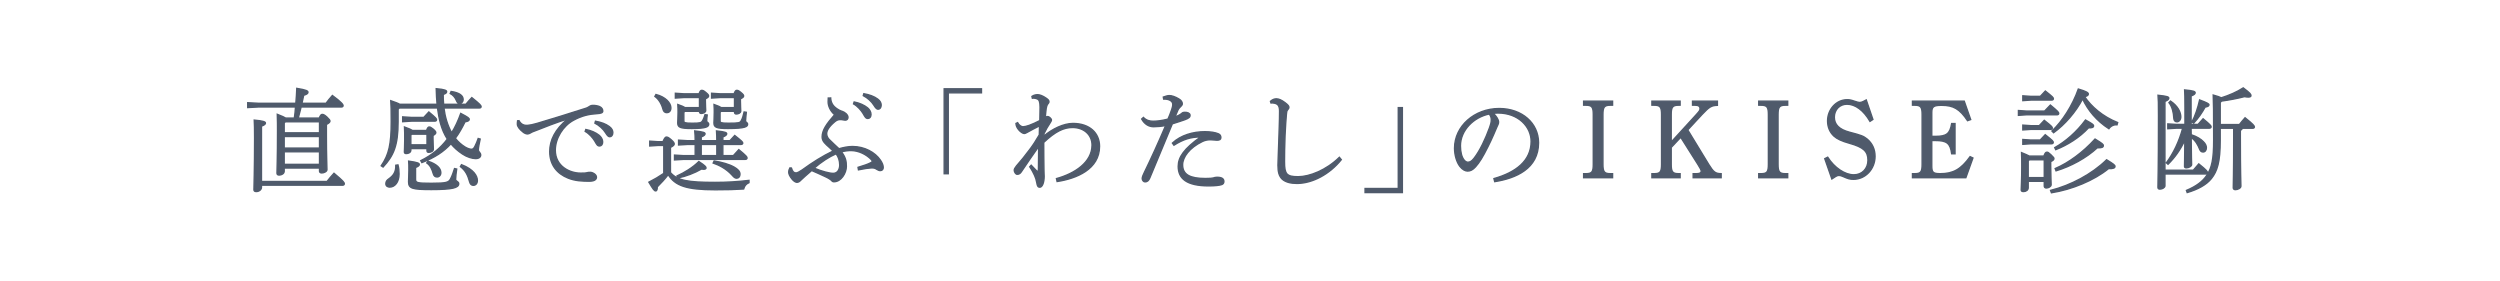 <?xml version="1.0" encoding="utf-8"?>
<!-- Generator: Adobe Illustrator 23.1.1, SVG Export Plug-In . SVG Version: 6.00 Build 0)  -->
<svg version="1.1" id="レイヤー_1" xmlns="http://www.w3.org/2000/svg" xmlns:xlink="http://www.w3.org/1999/xlink" x="0px"
	 y="0px" width="1176px" height="132px" viewBox="0 0 1176 132" style="enable-background:new 0 0 1176 132;" xml:space="preserve">
<style type="text/css">
	.st0{fill:#4F5A6B;stroke:#4F5A6B;stroke-width:0.661;stroke-miterlimit:10;}
</style>
<g>
	<g>
		<path class="st0" d="M150.156,55.56c0.655-1.468,0.958-1.729,1.411-1.729c0.504,0,0.907,0.104,2.117,1.153
			c1.361,1.31,1.512,1.572,1.512,1.991c0,0.367-0.252,0.839-1.663,1.572v4.875c0,10.115,0.252,13.994,0.252,16.405
			c0,0.839-1.361,1.521-2.469,1.521c-0.655,0-1.008-0.367-1.008-0.839v-1.468h-16.632v1.52c0,1.102-1.26,1.782-2.369,1.782
			c-0.756,0-1.008-0.366-1.008-0.943c0-1.887,0.252-6.289,0.252-20.021c0-2.202,0-4.875-0.101-7.601
			c2.268,0.892,3.377,1.415,3.931,1.782h4.082c0.252-1.729,0.454-3.512,0.554-5.241h-17.438l-5.04,0.262v-2.254l5.04,0.263h17.589
			c0.202-2.254,0.353-4.561,0.454-7.023c4.738,0.786,5.242,1.258,5.242,1.834c0,0.472-0.403,0.943-2.016,1.415
			c-0.201,1.153-0.504,2.464-0.806,3.774h11.34c0.907-1.259,1.764-2.307,2.974-3.669c4.738,3.512,5.04,4.402,5.04,4.77
			c0,0.366-0.302,0.629-0.806,0.629h-18.95c-0.454,1.729-0.857,3.512-1.361,5.241h9.877V55.56z M153.834,85.383
			c0.958-1.258,2.066-2.568,3.276-3.878c4.637,3.931,4.838,4.35,4.838,4.979c0,0.367-0.302,0.629-0.806,0.629H122.99v0.996
			c0,1.206-1.26,1.992-2.419,1.992c-0.806,0-1.109-0.314-1.109-0.839c0-1.572,0.302-9.854,0.302-24.215
			c0-4.141-0.05-6.814-0.151-8.544c4.183,0.367,5.241,0.839,5.241,1.363c0,0.419-0.252,0.891-1.865,1.467v26.05L153.834,85.383
			L153.834,85.383z M150.307,57.289h-16.128l-0.504,0.577v4.612h16.632L150.307,57.289L150.307,57.289z M150.307,64.208h-16.632
			v5.451h16.632V64.208z M150.307,71.389h-16.632v5.923h16.632V71.389z"/>
		<path class="st0" d="M208.827,50.79c0.504,4.088,1.663,8.124,3.629,11.688c1.663-2.674,3.074-5.714,4.284-9.12
			c3.679,1.939,3.981,2.254,3.981,2.83c0,0.524-0.554,0.891-1.966,1.101c-1.462,2.987-2.923,5.556-4.586,7.758
			c1.361,1.729,2.923,3.092,4.637,4.141c0.857,0.523,2.167,1.048,2.973,1.048c0.605,0,1.109-0.367,1.562-1.258
			c0.655-1.258,1.209-2.673,1.613-3.826l0.907,0.262c-0.403,1.887-0.857,4.089-0.857,5.084c0,0.996,1.109,1.311,1.109,2.411
			c0,0.892-0.706,1.678-2.369,1.678s-4.082-0.734-6.199-2.149s-3.931-2.987-5.443-4.821c-3.427,3.773-7.61,6.499-13.658,8.857
			l-0.504-0.891c5.191-2.568,9.274-5.871,12.499-10.169c-2.823-4.298-3.982-9.539-4.637-14.623h-17.993l-0.554,0.576v5.923
			c0,11.164-2.066,15.882-7.056,21.28l-0.857-0.576c3.629-5.347,4.687-10.169,4.687-20.809c0-5.504-0.051-7.548-0.202-9.802
			c2.268,0.786,3.528,1.258,4.183,1.678h17.59c-0.202-2.254-0.353-4.665-0.403-7.338c4.183,0.366,4.889,0.891,4.889,1.362
			c0,0.629-0.353,0.839-1.613,1.363c0,1.624,0.05,3.145,0.202,4.612h10.483c1.008-1.206,1.814-2.149,2.772-3.146
			c3.931,3.146,4.385,3.774,4.385,4.246c0,0.366-0.302,0.629-0.806,0.629h-16.682V50.79z M187.204,77.574
			c0.353,1.258,0.504,2.778,0.504,4.298c0,3.826-2.016,6.133-4.385,6.133c-0.907,0-1.814-0.472-1.814-1.572
			c0-1.049,0.504-1.678,1.361-2.254c2.268-1.625,3.377-3.25,3.326-6.447L187.204,77.574z M199.351,55.245
			c0.756-0.839,1.562-1.729,2.369-2.568c3.478,2.883,3.629,3.25,3.629,3.669c0,0.367-0.302,0.629-0.806,0.629h-10.937l-4.183,0.262
			v-2.253l4.183,0.262L199.351,55.245L199.351,55.245z M200.661,61.378c0.504-1.416,0.857-1.625,1.21-1.625
			c0.504,0,0.756,0.104,1.764,0.891c0.958,0.786,1.361,1.311,1.361,1.729c0,0.367-0.252,0.786-1.311,1.363v1.625
			c0,1.781,0.151,3.931,0.151,4.821c0,0.839-1.008,1.468-2.218,1.468c-0.554,0-0.756-0.314-0.756-0.786v-0.996h-7.61v0.734
			c0,1.101-1.058,1.625-2.167,1.625c-0.655,0-0.857-0.263-0.857-0.786c0-0.944,0.151-2.464,0.151-5.608c0-3.04,0-4.036-0.101-6.08
			c2.117,0.786,3.226,1.258,3.729,1.625L200.661,61.378L200.661,61.378z M214.823,79.513c-0.252,1.887-0.504,3.564-0.504,4.874
			c0,0.944,1.461,0.944,1.461,2.045c0,1.887-2.873,2.726-12.852,2.726c-8.82,0-10.735-0.42-10.735-3.617
			c0-1.468,0.151-3.354,0.151-5.346c0-2.149,0-3.25-0.101-4.403c4.435,0.629,4.99,1.049,4.99,1.572c0,0.473-0.353,0.839-1.764,1.416
			v5.503c0,1.678,0.605,1.939,7.459,1.939c7.106,0,8.114-0.419,8.971-1.992c0.857-1.624,1.361-3.196,1.915-4.927L214.823,79.513z
			 M200.864,63.108h-7.258l-0.353,0.419v4.612h7.61v-5.031H200.864z M201.366,75.844c4.083,1.362,5.998,3.302,5.998,5.398
			c0,1.153-0.756,1.992-1.764,1.992c-0.857,0-1.462-0.42-1.764-1.468c-0.605-2.097-1.311-3.879-3.074-5.137L201.366,75.844z
			 M212.203,43.033c4.234,0.629,5.645,2.149,5.645,3.722c0,1.206-0.806,1.887-1.663,1.887c-0.706,0-1.109-0.419-1.462-1.311
			c-0.605-1.52-1.613-2.673-2.923-3.354L212.203,43.033z M217.091,77.469c5.746,2.201,7.459,5.346,7.459,7.442
			c0,1.468-0.857,2.254-1.915,2.254c-0.857,0-1.411-0.524-1.714-1.625c-0.907-3.249-1.865-5.241-4.334-7.181L217.091,77.469z"/>
		<path class="st0" d="M244.126,56.765c0.958,1.782,2.419,2.359,4.133,2.202c1.109-0.105,2.52-0.367,4.435-0.943
			c6.199-1.835,15.422-4.665,23.184-7.182c0.605-0.209,1.109-0.576,1.512-0.838c0.454-0.314,0.907-0.42,1.361-0.42
			c1.109-0.052,2.52,0.21,3.326,0.577c1.058,0.523,1.461,1.258,1.461,2.097c0,0.786-0.806,1.101-2.822,1.205
			c-3.578,0.21-7.006,0.943-10.937,3.093c-4.939,2.673-8.568,8.491-8.568,14.099c0,7.548,6.754,10.798,11.844,10.798
			c1.764,0,2.369,0,2.873-0.157c0.454-0.157,1.008-0.21,1.764-0.21c1.058,0,2.873,0.996,2.873,2.254
			c0,1.153-1.058,1.887-3.326,1.887c-3.326,0-6.653-0.104-10.03-1.468c-5.09-2.044-8.618-6.132-8.618-12.474
			c0-5.242,2.469-10.483,8.568-15.41c-5.443,1.729-10.987,3.879-14.616,5.347c-1.663,0.629-2.318,0.838-3.125,1.362
			c-0.454,0.262-0.806,0.367-1.26,0.419c-0.554,0-1.462-0.314-2.117-0.891c-1.613-1.258-2.671-2.621-2.671-3.669
			c0-0.419,0-0.943,0.101-1.625L244.126,56.765z M275.575,60.907c2.419,0.472,4.788,1.52,6.3,2.777
			c0.907,0.786,1.613,1.887,1.613,3.093c0,1.205-0.655,1.887-1.462,1.887c-1.008,0-1.361-0.786-2.268-2.358
			c-0.857-1.415-2.52-3.407-4.486-4.508L275.575,60.907z M280.111,57.028c2.621,0.472,4.838,1.258,6.502,2.516
			c1.209,0.891,1.663,1.887,1.663,2.83c0,1.206-0.655,1.939-1.411,1.939c-0.554,0-1.058-0.314-2.016-1.887
			c-1.008-1.678-3.024-3.512-4.99-4.508L280.111,57.028z"/>
		<path class="st0" d="M315.376,81.191c3.276,3.721,8.064,4.612,20.966,4.612c5.695,0,10.534-0.314,15.977-0.943v1.048
			c-1.26,0.576-2.066,1.362-2.52,2.987c-4.082,0.263-7.711,0.367-13.306,0.367c-13.759,0-18.9-1.939-22.176-7.128
			c-1.562,2.044-3.276,3.931-5.141,5.766c0,1.101-0.151,1.887-0.756,1.887s-1.159-0.682-3.175-4.089
			c2.571-1.311,4.788-2.62,7.006-4.141V68.402h-2.57l-4.032,0.262V66.41l4.032,0.262h2.167c0.756-1.781,1.209-2.201,1.613-2.201
			c0.453,0,0.958,0.157,2.167,1.206c1.411,1.205,1.512,1.677,1.512,2.097c0,0.366-0.353,0.838-1.764,1.572L315.376,81.191
			L315.376,81.191z M308.573,44.449c4.435,1.152,7.006,3.931,7.006,6.289c0,1.572-0.958,2.254-1.865,2.254
			c-0.958,0-1.562-0.472-1.865-1.677c-0.605-2.411-2.016-4.718-3.78-5.976L308.573,44.449z M327.018,67.93h-3.427l-4.385,0.262
			v-2.254l4.385,0.262h3.427c0-1.781-0.05-3.04-0.202-4.612c4.284,0.472,4.838,0.839,4.838,1.363c0,0.419-0.353,0.891-1.814,1.468
			V66.2h7.358c0-1.781-0.051-3.04-0.151-4.612c4.334,0.472,4.788,0.839,4.788,1.363c0,0.419-0.353,0.891-1.814,1.468V66.2h3.326
			c0.806-0.943,1.361-1.52,2.268-2.463c3.377,2.673,3.78,3.092,3.78,3.563c0,0.367-0.302,0.63-0.806,0.63h-8.568v5.293h4.939
			c0.806-0.943,1.663-1.887,2.57-2.83c3.73,3.093,3.881,3.459,3.881,3.932c0,0.366-0.302,0.629-0.806,0.629h-28.929l-4.385,0.262
			v-2.254l4.385,0.262h5.342V67.93z M329.035,45.864h-7.308l-4.032,0.262v-2.254l4.032,0.262h7.106
			c0.504-1.415,0.857-1.624,1.26-1.624c0.504,0,0.857,0.104,1.865,0.943c1.26,1.048,1.361,1.311,1.361,1.782
			c0,0.366-0.504,0.786-1.512,1.258v0.943c0,2.358,0.151,3.773,0.151,4.56c0,0.839-1.109,1.363-2.117,1.363
			c-0.504,0-0.806-0.314-0.806-0.839v-0.157h-6.955l-0.403,0.472v4.036c0,0.839,0.403,1.101,3.981,1.101
			c3.629,0,4.234-0.21,4.738-1.049c0.605-0.943,0.958-2.044,1.26-2.987l1.008,0.157c-0.101,0.786-0.252,1.992-0.252,2.83
			c0,0.629,0.958,0.682,0.958,1.521c0,1.048-0.857,1.991-7.963,1.991c-5.594,0-6.602-0.576-6.602-2.673
			c0-0.891,0.151-1.991,0.151-4.979c0-1.101,0-1.887-0.101-3.616c1.915,0.682,2.873,1.101,3.377,1.468h6.804v-4.771H329.035z
			 M318.501,82.763c3.478-1.572,7.308-3.879,10.231-6.762c2.974,1.939,3.377,2.516,3.377,2.987c0,0.263-0.201,0.629-1.109,0.629
			c-0.302,0-0.655-0.052-1.058-0.104c-3.125,1.835-7.358,3.459-11.038,4.193L318.501,82.763z M337.199,73.223V67.93h-7.358v5.293
			H337.199z M345.516,45.864h-6.754l-4.032,0.262v-2.254l4.032,0.262h6.552c0.504-1.415,0.857-1.624,1.26-1.624
			c0.504,0,0.857,0.104,1.865,0.943c1.26,1.048,1.361,1.311,1.361,1.782c0,0.366-0.504,0.786-1.512,1.258v0.943
			c0,2.358,0.151,4.036,0.151,4.822c0,0.838-1.109,1.362-2.117,1.362c-0.504,0-0.806-0.314-0.806-0.839v-0.419h-6.401l-0.403,0.472
			v4.036c0,0.839,0.403,1.101,3.981,1.101c4.889,0,5.393-0.21,5.897-1.049c0.655-1.048,1.109-2.673,1.461-4.245l1.008,0.157
			c-0.151,1.468-0.353,3.25-0.353,4.088c0,0.629,0.958,0.682,0.958,1.521c0,1.048-0.857,1.991-9.223,1.991
			c-5.594,0-6.602-0.576-6.602-2.673c0-0.891,0.151-1.991,0.151-4.979c0-1.101,0-1.887-0.101-3.616
			c1.915,0.682,2.873,1.101,3.377,1.468h6.25V45.864z M335.939,75.74c3.478,0.523,7.056,1.52,9.425,2.883
			c1.663,0.943,2.721,1.991,2.721,3.302c0,1.205-0.655,1.887-1.562,1.887c-0.857,0-1.311-0.524-2.218-1.52
			c-2.671-2.936-5.998-4.613-8.82-5.608L335.939,75.74z"/>
		<path class="st0" d="M390.719,46.125c0.202,2.726,1.462,4.245,3.981,5.661c1.109,0.629,2.066,0.576,3.276,1.677
			c0.706,0.682,0.907,1.258,0.907,1.782c0,0.682-0.504,1.258-1.109,1.258c-0.403,0-0.857-0.053-1.31-0.157s-1.058-0.157-1.512-0.104
			c-0.655,0.052-1.311,0.209-2.268,0.995c-3.125,2.621-3.83,4.403-3.83,5.714c0,0.995,0.605,2.044,1.109,2.568
			c1.562,1.624,3.226,3.04,4.687,4.455c2.268-0.629,4.284-1.049,6.401-1.049c5.645,0,10.634,2.778,13.104,6.447
			c0.907,1.311,1.311,2.464,1.311,3.407c0,0.786-0.403,1.467-1.411,1.467c-0.554,0-1.159-0.314-1.663-0.629
			c-0.857-0.576-1.361-0.681-2.671-0.629c-1.31,0.053-3.074,0.314-5.897,0.892l-0.202-1.153c2.873-0.891,4.536-1.415,6.25-2.307
			c0.252-0.157,0.403-0.366,0.403-0.576c0-0.262-0.151-0.524-0.353-0.733c-2.167-2.307-5.846-4.299-9.626-4.299
			c-1.31,0-2.873,0.157-4.486,0.63c2.016,2.567,2.318,4.507,2.318,6.813c0,3.197-2.52,7.233-5.796,7.233
			c-0.403,0-0.706-0.053-1.159-0.577c-0.302-0.366-1.411-1.153-3.074-1.887c-2.318-1.101-4.234-1.939-6.3-2.83
			c-2.621,2.201-4.183,3.721-4.99,4.455c-0.706,0.733-1.209,1.101-1.966,1.101c-0.554,0-1.512-0.576-2.218-1.468
			c-1.109-1.362-1.613-2.411-1.613-3.354c0-0.629,0.151-1.153,0.554-1.939l0.706,0.053c0.504,1.677,1.109,2.307,2.318,2.307
			c0.454,0,1.915-0.787,2.772-1.416c4.889-3.563,9.475-6.446,14.565-8.91c-0.605-0.576-1.058-0.996-1.915-1.782
			c-1.613-1.467-3.276-2.726-3.276-4.821c0-3.197,2.117-6.186,5.897-10.483c-2.117-1.729-3.074-4.245-3.074-5.975
			c0-0.472,0-1.206,0.05-1.835h1.11V46.125z M382.958,79.094c3.729,1.572,7.459,2.516,9.072,2.463
			c2.066-0.052,2.974-1.991,2.974-3.931c0-2.149-0.706-4.036-1.714-5.294C389.964,73.8,386.485,76.054,382.958,79.094z
			 M401.807,47.96c2.419,0.472,4.788,1.52,6.3,2.777c0.907,0.786,1.613,1.887,1.613,3.093c0,1.205-0.655,1.887-1.462,1.887
			c-1.008,0-1.361-0.786-2.268-2.358c-0.857-1.415-2.52-3.407-4.485-4.508L401.807,47.96z M406.344,44.081
			c2.621,0.472,4.838,1.258,6.501,2.516c1.209,0.892,1.663,1.887,1.663,2.83c0,1.206-0.655,1.939-1.411,1.939
			c-0.554,0-1.058-0.314-2.016-1.887c-1.008-1.677-3.024-3.512-4.99-4.508L406.344,44.081z"/>
		<path class="st0" d="M444.143,41.775h17.539v1.887h-15.624v38.053h-1.915L444.143,41.775L444.143,41.775z"/>
		<path class="st0" d="M491.065,63.998c3.931-3.354,9.273-5.923,13.658-5.923c7.862,0,12.499,4.561,12.499,10.745
			c0,10.797-10.937,15.2-19.958,16.562l-0.302-1.362c8.719-2.411,16.733-7.705,16.733-15.776c0-4.875-3.83-8.282-9.173-8.282
			c-4.133,0-8.064,1.835-13.558,7.023c-0.05,4.665,0.101,9.487,0.101,12.632c0,1.835,0.101,2.359,0.101,3.354
			c0,2.726-0.806,4.979-1.966,5.085c-0.806,0.052-1.26-0.42-1.512-2.202c-0.202-1.205-0.554-2.358-1.058-3.406
			c-0.504-1.049-1.109-2.359-2.218-3.983l0.655-0.734c0.857,0.943,1.764,1.835,2.318,2.411c0.302,0.314,0.454,0.472,0.706,0.472
			c0.302,0,0.403-0.314,0.403-1.572c0.05-3.354,0.05-5.661,0.101-10.116c-2.671,3.774-5.343,7.652-8.215,11.95
			c-0.454,0.682-1.058,1.153-1.966,1.102c-0.605-0.053-1.31-1.049-1.31-1.939c0-0.524,0.353-1.049,1.058-1.992
			c2.016-2.254,3.982-4.717,6.098-7.548c1.562-2.044,2.923-4.088,4.637-7.075c0.051-1.625,0.101-2.831,0.101-4.246
			c-2.318,1.153-4.133,2.149-5.947,3.146c-0.554,0.314-0.907,0.472-1.26,0.472c-0.605,0-1.814-0.786-2.621-1.782
			c-0.857-1.101-1.159-1.782-1.26-2.936l0.756-0.366c0.554,1.101,1.764,1.938,2.52,1.938c0.605,0,1.865-0.262,2.974-0.681
			c1.562-0.577,3.175-1.311,4.99-2.254c0.051-2.411,0.101-4.875,0.101-6.29c0-2.568-0.403-3.564-1.411-3.931
			c-0.756-0.314-1.714-0.42-2.218-0.314l-0.202-0.839c1.058-0.682,1.966-0.786,2.722-0.786c0.907,0,2.419,0.524,4.032,1.677
			c0.806,0.577,1.26,0.996,1.26,1.625c0,0.367-0.202,0.629-0.554,1.049c-0.403,0.523-0.655,1.415-0.756,2.097
			c-0.202,1.467-0.302,2.777-0.403,4.192c0.605-0.314,0.857-0.366,1.209-0.366c0.454,0,1.663,0.995,1.663,1.572
			c0,0.419-0.252,0.786-0.605,1.362c-1.058,1.625-2.016,3.197-2.923,5.137V63.998z"/>
		<path class="st0" d="M547.226,45.654c1.059-0.367,2.016-0.682,2.772-0.682c1.109-0.052,2.923,0.577,4.536,1.572
			c1.209,0.682,1.613,1.573,1.613,2.254c0,0.472-0.252,0.839-0.655,1.206c-0.403,0.366-1.008,0.996-1.361,1.677
			c-0.454,0.996-0.806,1.782-1.411,3.303c1.31-0.42,2.52-1.049,3.276-1.73c0.403-0.366,0.857-0.419,1.26-0.419
			c1.411-0.053,2.47,0.472,2.52,1.258c0.101,0.943-0.454,1.468-2.419,2.201c-1.512,0.524-3.175,1.101-5.897,1.939
			c-3.881,9.435-7.51,18.083-10.584,25.421c-0.554,1.311-1.209,1.887-2.268,1.887c-0.655,0-1.311-0.786-1.311-1.52
			s0.403-1.729,1.058-3.04c3.226-6.604,6.603-14.047,9.979-21.962c-1.915,0.42-4.334,0.577-5.695,0.577
			c-2.117,0-4.183-1.101-5.594-3.617l0.806-0.733c1.411,1.468,3.125,1.782,4.536,1.782c1.714,0,3.831-0.21,7.006-0.996
			c0.605-1.311,1.109-2.568,1.764-4.508c0.302-0.839,0.504-1.625,0.504-2.463c0-1.572-1.814-2.568-4.284-2.464L547.226,45.654z
			 M551.51,67.3c3.981-3.721,9.727-5.346,15.271-5.346c2.621,0,4.939,0.367,6.35,0.996c0.857,0.366,1.159,0.995,1.159,1.782
			c0,0.838-0.554,1.205-1.814,1.205c-0.756,0-2.319-0.21-3.074-0.21c-1.512,0-2.722,0.314-3.83,0.839
			c-6.149,2.987-9.274,7.391-9.274,10.954c0,4.665,3.528,6.447,10.735,6.447c2.066,0,3.226-0.104,3.78-0.262
			c0.454-0.157,0.857-0.314,1.663-0.314c2.52,0,3.226,0.838,3.226,1.991c0,0.682-0.302,1.153-0.958,1.415
			c-0.907,0.367-3.226,0.629-6.199,0.629c-10.231,0-14.313-3.354-14.313-9.172c0-4.351,2.772-8.281,10.534-13.837
			c-4.738,0-8.215,1.152-12.55,3.878L551.51,67.3z"/>
		<path class="st0" d="M630.94,75.111c-5.443,6.761-13.507,11.164-20.865,11.164c-3.024,0-5.393-0.629-6.955-2.045
			c-1.411-1.415-1.966-3.196-1.966-6.499c0-1.625,0.202-5.137,0.353-10.482c0.151-5.504,0.403-10.063,0.403-14.99
			c0-2.464-0.756-3.354-2.369-3.722c-0.706-0.157-1.26-0.157-1.663-0.104l-0.252-0.786c1.008-0.839,1.865-1.153,2.772-1.153
			c1.159,0,2.419,0.576,3.981,1.729c1.462,1.101,1.915,1.677,1.915,2.201c0,0.419-0.202,0.839-0.605,1.258
			c-0.403,0.42-0.504,1.101-0.554,1.939c-0.202,2.621-0.454,5.241-0.655,10.116c-0.201,5.031-0.252,9.225-0.252,12.212
			c0,3.25,0.252,4.77,1.159,5.871c1.008,0.995,2.369,1.31,5.242,1.31c5.292,0,13.205-3.04,19.404-9.12L630.94,75.111z"/>
		<path class="st0" d="M659.668,90.573H642.13v-1.887h15.624V50.633h1.915V90.573z"/>
		<path class="st0" d="M702.76,84.021c10.332-2.936,17.489-8.387,17.489-17.507c0-6.918-5.998-13.365-15.624-13.365
			c-0.756,0-1.361,0.053-2.218,0.104c1.562,1.468,2.52,3.093,2.52,4.141c0,0.839-0.353,1.311-0.756,2.254
			c-0.605,1.363-2.268,5.504-4.334,9.54c-2.268,4.56-3.982,7.338-5.746,9.277c-1.361,1.52-2.52,1.991-3.729,1.991
			c-1.008,0-2.369-0.576-3.629-2.201c-1.462-1.887-2.52-5.189-2.52-8.544c0-10.325,9.324-18.659,21.017-18.659
			c10.685,0,18.497,6.866,18.497,16.091c0,12.16-10.634,16.721-20.614,18.293L702.76,84.021z M686.986,68.611
			c0,3.04,0.655,5.347,1.714,6.657c0.554,0.733,1.26,1.048,1.764,1.048c0.857,0,1.714-0.314,2.873-1.782
			c2.873-3.669,5.494-9.382,7.358-14.519c0.454-1.258,0.806-2.358,0.806-3.669c0-0.996-0.252-1.782-0.958-2.726
			C693.285,55.088,686.986,61.221,686.986,68.611z"/>
		<path class="st0" d="M758.552,83.601h-13.608v-1.887h1.008c2.873,0,3.528-0.786,3.528-4.402v-23.43
			c0-3.563-0.655-4.402-3.528-4.402h-1.008v-1.887h13.608v1.887h-1.008c-2.873,0-3.528,0.839-3.528,4.402v23.43
			c0,3.563,0.655,4.402,3.528,4.402h1.008V83.601z"/>
		<path class="st0" d="M803.827,77.416c2.218,3.564,3.074,4.246,5.796,4.298v1.887h-13.154v-1.887h1.361
			c1.713,0,2.419-0.366,2.419-1.258c0-0.472-0.504-1.468-1.613-3.197l-8.014-12.684l-4.486,4.77v7.967
			c0,3.563,0.655,4.402,3.528,4.402h0.655v1.887h-13.255v-1.887h1.008c2.873,0,3.528-0.786,3.528-4.402v-23.43
			c0-3.563-0.655-4.402-3.528-4.402h-1.008v-1.887h13.255v1.887h-0.655c-2.873,0-3.528,0.839-3.528,4.402v12.946l11.743-12.841
			c1.663-1.835,1.814-2.097,1.814-2.936c0-1.048-0.756-1.572-2.419-1.572h-1.109v-1.887h11.693v1.939
			c-2.873,0.104-3.831,0.733-7.157,4.245l-6.804,7.338L803.827,77.416z"/>
		<path class="st0" d="M840.926,83.601h-13.608v-1.887h1.008c2.873,0,3.528-0.786,3.528-4.402v-23.43
			c0-3.563-0.655-4.402-3.528-4.402h-1.008v-1.887h13.608v1.887h-1.008c-2.873,0-3.528,0.839-3.528,4.402v23.43
			c0,3.563,0.655,4.402,3.528,4.402h1.008V83.601z"/>
		<path class="st0" d="M858.379,74.639l1.361-0.682c3.175,4.979,8.114,8.281,12.298,8.281c3.881,0,6.653-2.883,6.653-6.866
			c0-4.193-2.117-6.133-8.669-7.967c-3.729-1.049-5.846-2.044-7.358-3.407c-1.915-1.782-2.974-4.245-2.974-7.128
			c0-5.451,4.133-9.959,9.173-9.959c1.109,0,1.764,0.104,3.427,0.682c1.361,0.472,2.066,0.629,2.52,0.629s1.008-0.157,1.562-0.419
			l1.512-0.787l3.125,9.173l-1.361,0.891c-3.024-5.188-6.905-8.071-10.836-8.071c-3.427,0-5.947,2.568-5.947,6.133
			c0,3.459,2.318,5.766,7.056,7.023c5.796,1.52,6.552,1.834,8.316,3.197c2.47,2.044,3.78,4.821,3.78,8.176
			c0,5.976-4.536,10.798-10.13,10.798c-1.663,0-2.57-0.263-4.788-1.258c-0.958-0.42-1.512-0.577-2.066-0.577
			c-0.504,0-1.008,0.157-1.562,0.524l-1.764,1.153L858.379,74.639z"/>
		<path class="st0" d="M928.056,74.325l-3.326,9.276h-25.099v-1.887h1.008c2.873,0,3.528-0.786,3.528-4.402v-23.43
			c0-3.563-0.655-4.402-3.528-4.402h-1.008v-1.887h24.343l3.024,8.648l-1.462,0.523c-3.679-5.503-6.602-7.232-12.197-7.232
			c-3.78,0-4.637,0.629-4.637,3.406v11.217h1.764c5.242,0,6.804-1.258,7.61-6.027h1.562v14.204h-1.562
			c-0.655-4.979-2.268-6.237-7.761-6.237h-1.613v12.003c0,3.04,0.655,3.616,4.032,3.616c6.098,0,9.727-2.097,14.011-8.02
			L928.056,74.325z"/>
		<path class="st0" d="M961.774,52.258c0.806-0.892,1.764-1.835,2.722-2.831c3.679,3.04,3.931,3.46,3.931,3.932
			c0,0.366-0.302,0.629-0.806,0.629h-14.314l-3.83,0.262v-2.254l3.83,0.263L961.774,52.258L961.774,52.258z M961.421,73.433
			c0.655-1.625,0.958-1.834,1.462-1.834s0.605,0.104,1.814,1.152c1.361,1.311,1.462,1.521,1.462,1.835
			c0,0.472-0.302,0.891-1.512,1.415v1.939c0,4.402,0.202,7.285,0.202,8.963c0,0.839-1.26,1.52-2.268,1.52
			c-0.605,0-0.958-0.366-0.958-0.891v-2.254h-7.56v3.04c0,1.101-1.058,1.782-2.167,1.782c-0.806,0-1.109-0.21-1.109-0.786
			c0-1.415,0.252-4.455,0.252-11.007c0-2.674,0-3.774-0.101-6.5c1.915,0.786,3.024,1.258,3.629,1.625L961.421,73.433L961.421,73.433
			z M959.759,45.339c0.806-0.891,1.462-1.572,2.369-2.516c3.528,2.777,3.78,3.145,3.78,3.616c0,0.367-0.302,0.629-0.806,0.629
			h-9.727l-3.83,0.262v-2.253l3.83,0.262L959.759,45.339L959.759,45.339z M959.254,59.124c0.806-0.892,1.462-1.573,2.369-2.517
			c3.528,2.778,3.78,3.146,3.78,3.617c0,0.366-0.302,0.629-0.806,0.629h-9.223l-3.83,0.262v-2.254l3.83,0.263L959.254,59.124
			L959.254,59.124z M959.708,65.885c0.806-0.891,1.462-1.572,2.369-2.516c3.528,2.778,3.78,3.145,3.78,3.616
			c0,0.367-0.302,0.63-0.806,0.63h-9.677l-3.83,0.262v-2.254l3.83,0.262L959.708,65.885L959.708,65.885z M954.566,75.162
			l-0.504,0.524v7.862h7.56v-8.387L954.566,75.162L954.566,75.162z M964.596,89.576c9.475-2.411,19.404-7.6,26.359-14.414
			c3.226,1.992,3.931,2.516,3.931,3.093c0,0.682-0.605,1.153-3.024,1.048c-6.804,5.557-17.237,9.854-26.863,11.374L964.596,89.576z
			 M965.251,61.64c4.889-4.612,9.626-11.95,12.398-19.76c4.032,1.205,4.687,1.781,4.687,2.358c0,0.472-0.353,0.943-1.764,1.205
			c3.125,4.665,8.467,9.383,15.573,12.213l-0.302,1.048c-1.512-0.157-2.974,0.577-3.831,1.835
			c-5.695-3.669-9.878-8.648-12.348-14.047c-3.175,6.185-8.417,12.16-13.658,15.934L965.251,61.64z M966.562,69.45
			c5.09-2.883,10.281-7.338,14.465-12.999c3.175,1.782,3.78,2.149,3.78,2.778c0,0.682-0.706,0.943-2.369,0.891
			c-4.133,4.508-9.929,8.125-15.422,10.273L966.562,69.45z M966.763,79.303c6.451-2.777,13.054-7.652,18.749-13.89
			c3.478,2.149,3.881,2.464,3.881,3.093c0,0.733-0.655,1.101-2.823,0.996c-5.241,4.874-12.499,8.753-19.404,10.85L966.763,79.303z"
			/>
		<path class="st0" d="M1031.734,80.089c0.806-0.943,1.663-1.938,2.57-2.987c3.729,2.987,4.082,3.616,4.082,4.089
			c0,0.366-0.302,0.629-0.806,0.629h-19.202v5.607c0,0.787-1.21,1.521-2.319,1.521c-0.655,0-0.958-0.21-0.958-0.839
			c0-2.306,0.252-7.757,0.252-33.597c0-6.186-0.05-7.915-0.201-9.697c4.586,0.472,5.04,0.839,5.04,1.363
			c0,0.419-0.252,0.891-1.814,1.52V80.09L1031.734,80.089L1031.734,80.089z M1030.676,60.277c0.051,1.049,0.051,2.045,0.051,3.093
			c2.772,0.891,4.637,2.149,5.695,3.25c1.109,1.048,1.462,2.097,1.462,2.883c0,1.048-0.554,1.991-1.562,1.991
			c-0.857,0-1.26-0.472-1.613-1.311c-0.806-1.991-1.865-4.088-3.981-5.503c0.05,9.12,0.202,11.636,0.202,12.789
			c0,0.682-1.26,1.468-2.47,1.468c-0.605,0-0.857-0.21-0.857-0.682c0-1.625,0.101-4.089,0.151-12.37
			c-2.066,4.508-4.687,8.177-7.913,11.374l-0.756-0.682c3.326-4.56,5.897-9.801,7.661-16.301h-2.822l-4.183,0.263v-2.254
			l4.183,0.262h3.881c0-2.358,0-5.031,0-8.02c0-4.821-0.05-6.499-0.151-8.229c4.435,0.419,4.939,0.786,4.939,1.362
			c0,0.42-0.353,0.892-1.915,1.468v5.398v8.02h3.276c0.806-0.943,1.562-1.834,2.369-2.673c3.478,2.883,3.78,3.354,3.78,3.773
			c0,0.367-0.302,0.629-0.806,0.629h-8.621V60.277z M1021,47.54c3.427,2.307,4.838,5.241,4.838,7.443
			c0,1.415-0.857,2.306-1.814,2.306c-0.806,0-1.411-0.524-1.462-1.677c-0.101-2.778-0.857-5.608-2.268-7.338L1021,47.54z
			 M1028.509,89.576c4.586-1.939,7.661-4.193,9.626-7.181c2.318-3.512,3.175-7.548,3.175-16.562c0-14.361-0.051-17.14-0.202-21.123
			c2.066,0.576,3.175,0.996,3.78,1.311c3.679-1.153,7.409-2.778,10.332-4.665c3.427,2.568,3.629,3.04,3.629,3.669
			c0,0.367-0.403,0.629-1.26,0.629c-0.454,0-1.058-0.053-1.764-0.21c-3.478,0.892-7.006,1.572-10.836,2.097l-0.605,0.629v10.431
			h9.022c0.857-1.101,1.663-2.044,2.671-3.197c3.881,3.093,4.385,3.826,4.385,4.298c0,0.367-0.302,0.629-0.806,0.629h-4.889
			c-0.151,0.472-0.453,0.786-0.907,0.943v3.932c0,16.195,0.252,20.546,0.252,22.38c0,0.892-1.462,1.625-2.571,1.625
			c-0.706,0-1.008-0.366-1.008-0.891c0-1.625,0.202-6.29,0.202-23.167v-4.822h-6.351v5.766c0,10.116-1.361,14.414-4.183,17.926
			c-2.419,2.987-6.401,5.084-11.34,6.552L1028.509,89.576z M1031.08,57.394c1.562-2.882,2.772-6.656,3.629-10.378
			c3.831,1.468,4.385,1.835,4.385,2.307c0,0.524-0.554,0.839-1.814,1.048c-1.411,2.568-3.125,5.137-5.343,7.496L1031.08,57.394z"/>
	</g>
</g>
</svg>
